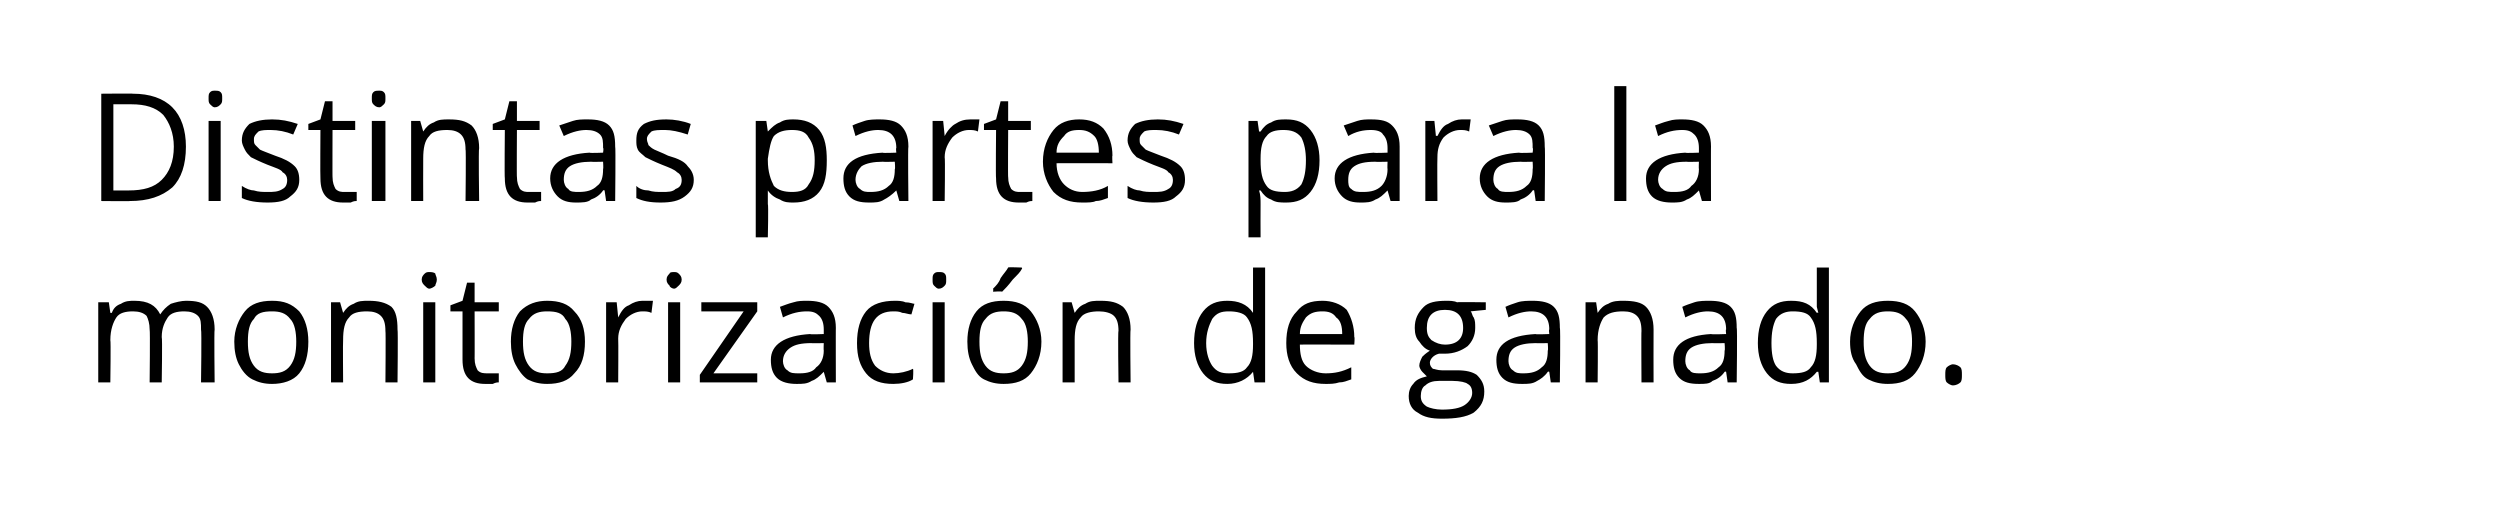 <?xml version="1.0" standalone="no"?><!DOCTYPE svg PUBLIC "-//W3C//DTD SVG 1.1//EN" "http://www.w3.org/Graphics/SVG/1.1/DTD/svg11.dtd"><svg xmlns="http://www.w3.org/2000/svg" version="1.1" width="165.4px" height="33.4px" viewBox="0 0 165.4 33.4">  <desc>Distintas partes para la monitorizaci n de ganado</desc>  <defs/>  <g id="Polygon205379">    <path d="M 13.3 25.3 C 13.3 25.3 13.35 21.84 13.3 21.8 C 13.3 21.4 13.3 21.1 13.1 20.9 C 12.9 20.7 12.6 20.6 12.2 20.6 C 11.7 20.6 11.3 20.7 11.1 21 C 10.9 21.3 10.7 21.7 10.7 22.3 C 10.75 22.33 10.7 25.3 10.7 25.3 L 9.9 25.3 C 9.9 25.3 9.94 21.84 9.9 21.8 C 9.9 21.4 9.8 21.1 9.7 20.9 C 9.5 20.7 9.2 20.6 8.8 20.6 C 8.3 20.6 7.9 20.7 7.7 21 C 7.5 21.3 7.3 21.8 7.3 22.5 C 7.34 22.51 7.3 25.3 7.3 25.3 L 6.5 25.3 L 6.5 20 L 7.2 20 L 7.3 20.7 C 7.3 20.7 7.36 20.7 7.4 20.7 C 7.5 20.4 7.7 20.2 8 20.1 C 8.3 19.9 8.6 19.9 8.9 19.9 C 9.8 19.9 10.3 20.2 10.6 20.8 C 10.6 20.8 10.6 20.8 10.6 20.8 C 10.8 20.5 11 20.3 11.3 20.1 C 11.6 20 12 19.9 12.3 19.9 C 13 19.9 13.4 20 13.7 20.3 C 14 20.6 14.2 21.1 14.2 21.8 C 14.16 21.83 14.2 25.3 14.2 25.3 L 13.3 25.3 Z M 20.4 22.6 C 20.4 23.5 20.2 24.2 19.8 24.7 C 19.4 25.2 18.7 25.4 18 25.4 C 17.5 25.4 17.1 25.3 16.7 25.1 C 16.3 24.9 16 24.5 15.8 24.1 C 15.6 23.7 15.5 23.2 15.5 22.6 C 15.5 21.8 15.8 21.1 16.2 20.6 C 16.6 20.1 17.2 19.9 18 19.9 C 18.8 19.9 19.3 20.1 19.8 20.6 C 20.2 21.1 20.4 21.8 20.4 22.6 Z M 16.4 22.6 C 16.4 23.3 16.5 23.8 16.8 24.2 C 17.1 24.6 17.5 24.7 18 24.7 C 18.5 24.7 18.9 24.6 19.2 24.2 C 19.5 23.8 19.6 23.3 19.6 22.6 C 19.6 22 19.5 21.4 19.2 21.1 C 18.9 20.7 18.5 20.6 18 20.6 C 17.4 20.6 17 20.7 16.8 21.1 C 16.5 21.4 16.4 21.9 16.4 22.6 Z M 25.5 25.3 C 25.5 25.3 25.53 21.86 25.5 21.9 C 25.5 21.4 25.4 21.1 25.2 20.9 C 25 20.7 24.7 20.6 24.3 20.6 C 23.7 20.6 23.3 20.7 23.1 21 C 22.8 21.3 22.7 21.8 22.7 22.5 C 22.68 22.51 22.7 25.3 22.7 25.3 L 21.9 25.3 L 21.9 20 L 22.5 20 L 22.7 20.7 C 22.7 20.7 22.7 20.7 22.7 20.7 C 22.9 20.4 23.1 20.2 23.4 20.1 C 23.7 19.9 24 19.9 24.4 19.9 C 25 19.9 25.5 20 25.9 20.3 C 26.2 20.6 26.3 21.1 26.3 21.8 C 26.34 21.83 26.3 25.3 26.3 25.3 L 25.5 25.3 Z M 28.8 25.3 L 28 25.3 L 28 20 L 28.8 20 L 28.8 25.3 Z M 27.9 18.5 C 27.9 18.3 28 18.2 28.1 18.1 C 28.2 18 28.3 18 28.4 18 C 28.5 18 28.7 18 28.8 18.1 C 28.8 18.2 28.9 18.3 28.9 18.5 C 28.9 18.7 28.8 18.8 28.8 18.9 C 28.7 19 28.5 19.1 28.4 19.1 C 28.3 19.1 28.2 19 28.1 18.9 C 28 18.8 27.9 18.7 27.9 18.5 Z M 32.3 24.7 C 32.4 24.7 32.5 24.7 32.7 24.7 C 32.8 24.7 32.9 24.7 33 24.7 C 33 24.7 33 25.3 33 25.3 C 32.9 25.3 32.8 25.3 32.6 25.4 C 32.4 25.4 32.3 25.4 32.1 25.4 C 31.1 25.4 30.6 24.9 30.6 23.8 C 30.6 23.78 30.6 20.6 30.6 20.6 L 29.8 20.6 L 29.8 20.2 L 30.6 19.9 L 30.9 18.7 L 31.4 18.7 L 31.4 20 L 33 20 L 33 20.6 L 31.4 20.6 C 31.4 20.6 31.41 23.75 31.4 23.7 C 31.4 24.1 31.5 24.3 31.6 24.5 C 31.8 24.7 32 24.7 32.3 24.7 Z M 38.7 22.6 C 38.7 23.5 38.5 24.2 38 24.7 C 37.6 25.2 37 25.4 36.2 25.4 C 35.7 25.4 35.3 25.3 34.9 25.1 C 34.6 24.9 34.3 24.5 34.1 24.1 C 33.9 23.7 33.8 23.2 33.8 22.6 C 33.8 21.8 34 21.1 34.4 20.6 C 34.9 20.1 35.5 19.9 36.2 19.9 C 37 19.9 37.6 20.1 38 20.6 C 38.5 21.1 38.7 21.8 38.7 22.6 Z M 34.6 22.6 C 34.6 23.3 34.7 23.8 35 24.2 C 35.3 24.6 35.7 24.7 36.2 24.7 C 36.8 24.7 37.2 24.6 37.4 24.2 C 37.7 23.8 37.8 23.3 37.8 22.6 C 37.8 22 37.7 21.4 37.4 21.1 C 37.2 20.7 36.8 20.6 36.2 20.6 C 35.7 20.6 35.3 20.7 35 21.1 C 34.7 21.4 34.6 21.9 34.6 22.6 Z M 42.5 19.9 C 42.8 19.9 43 19.9 43.2 19.9 C 43.2 19.9 43.1 20.7 43.1 20.7 C 42.9 20.6 42.7 20.6 42.5 20.6 C 42.1 20.6 41.7 20.8 41.4 21.1 C 41.1 21.5 40.9 21.9 40.9 22.4 C 40.92 22.45 40.9 25.3 40.9 25.3 L 40.1 25.3 L 40.1 20 L 40.8 20 L 40.9 21 C 40.9 21 40.91 20.96 40.9 21 C 41.1 20.6 41.3 20.3 41.6 20.2 C 41.9 20 42.2 19.9 42.5 19.9 Z M 45 25.3 L 44.2 25.3 L 44.2 20 L 45 20 L 45 25.3 Z M 44.1 18.5 C 44.1 18.3 44.2 18.2 44.3 18.1 C 44.3 18 44.5 18 44.6 18 C 44.7 18 44.8 18 44.9 18.1 C 45 18.2 45.1 18.3 45.1 18.5 C 45.1 18.7 45 18.8 44.9 18.9 C 44.8 19 44.7 19.1 44.6 19.1 C 44.5 19.1 44.3 19 44.3 18.9 C 44.2 18.8 44.1 18.7 44.1 18.5 Z M 50.1 25.3 L 46.3 25.3 L 46.3 24.8 L 49.2 20.6 L 46.4 20.6 L 46.4 20 L 50.1 20 L 50.1 20.6 L 47.2 24.7 L 50.1 24.7 L 50.1 25.3 Z M 54.7 25.3 L 54.5 24.6 C 54.5 24.6 54.49 24.56 54.5 24.6 C 54.2 24.9 54 25.1 53.7 25.2 C 53.4 25.4 53.1 25.4 52.7 25.4 C 52.2 25.4 51.7 25.3 51.4 25 C 51.1 24.7 51 24.3 51 23.8 C 51 22.8 51.9 22.2 53.6 22.1 C 53.59 22.14 54.5 22.1 54.5 22.1 C 54.5 22.1 54.5 21.78 54.5 21.8 C 54.5 21.4 54.4 21.1 54.2 20.9 C 54 20.7 53.8 20.6 53.4 20.6 C 52.9 20.6 52.4 20.7 51.8 21 C 51.8 21 51.6 20.3 51.6 20.3 C 51.9 20.2 52.1 20.1 52.5 20 C 52.8 19.9 53.1 19.9 53.4 19.9 C 54 19.9 54.5 20 54.8 20.3 C 55.1 20.6 55.3 21 55.3 21.7 C 55.29 21.67 55.3 25.3 55.3 25.3 L 54.7 25.3 Z M 52.9 24.7 C 53.4 24.7 53.8 24.6 54 24.3 C 54.3 24.1 54.5 23.7 54.5 23.2 C 54.48 23.17 54.5 22.7 54.5 22.7 C 54.5 22.7 53.67 22.72 53.7 22.7 C 53 22.7 52.6 22.8 52.3 23 C 52 23.2 51.8 23.5 51.8 23.9 C 51.8 24.1 51.9 24.4 52.1 24.5 C 52.3 24.7 52.5 24.7 52.9 24.7 Z M 60.4 25.1 C 60.1 25.3 59.6 25.4 59.1 25.4 C 58.3 25.4 57.7 25.2 57.3 24.7 C 56.9 24.2 56.7 23.6 56.7 22.7 C 56.7 21.8 56.9 21.1 57.3 20.6 C 57.7 20.1 58.4 19.9 59.2 19.9 C 59.4 19.9 59.7 19.9 59.9 20 C 60.2 20 60.4 20.1 60.5 20.1 C 60.5 20.1 60.3 20.8 60.3 20.8 C 60.1 20.8 59.9 20.7 59.7 20.7 C 59.5 20.6 59.3 20.6 59.1 20.6 C 58 20.6 57.5 21.3 57.5 22.7 C 57.5 23.3 57.6 23.8 57.9 24.2 C 58.2 24.5 58.6 24.7 59.1 24.7 C 59.5 24.7 60 24.6 60.4 24.4 C 60.45 24.42 60.4 25.1 60.4 25.1 C 60.4 25.1 60.45 25.14 60.4 25.1 Z M 62.5 25.3 L 61.7 25.3 L 61.7 20 L 62.5 20 L 62.5 25.3 Z M 61.7 18.5 C 61.7 18.3 61.7 18.2 61.8 18.1 C 61.9 18 62 18 62.1 18 C 62.3 18 62.4 18 62.5 18.1 C 62.6 18.2 62.6 18.3 62.6 18.5 C 62.6 18.7 62.6 18.8 62.5 18.9 C 62.4 19 62.3 19.1 62.1 19.1 C 62 19.1 61.9 19 61.8 18.9 C 61.7 18.8 61.7 18.7 61.7 18.5 Z M 68.9 22.6 C 68.9 23.5 68.6 24.2 68.2 24.7 C 67.8 25.2 67.2 25.4 66.4 25.4 C 65.9 25.4 65.5 25.3 65.1 25.1 C 64.7 24.9 64.5 24.5 64.3 24.1 C 64.1 23.7 64 23.2 64 22.6 C 64 21.8 64.2 21.1 64.6 20.6 C 65 20.1 65.6 19.9 66.4 19.9 C 67.2 19.9 67.8 20.1 68.2 20.6 C 68.6 21.1 68.9 21.8 68.9 22.6 Z M 64.8 22.6 C 64.8 23.3 64.9 23.8 65.2 24.2 C 65.5 24.6 65.9 24.7 66.4 24.7 C 66.9 24.7 67.3 24.6 67.6 24.2 C 67.9 23.8 68 23.3 68 22.6 C 68 22 67.9 21.4 67.6 21.1 C 67.3 20.7 66.9 20.6 66.4 20.6 C 65.9 20.6 65.5 20.7 65.2 21.1 C 64.9 21.4 64.8 21.9 64.8 22.6 Z M 65.7 19.1 C 65.9 18.9 66.1 18.7 66.2 18.4 C 66.4 18.1 66.6 17.9 66.7 17.7 C 66.66 17.66 67.6 17.7 67.6 17.7 C 67.6 17.7 67.65 17.76 67.6 17.8 C 67.5 18 67.3 18.2 67 18.5 C 66.7 18.9 66.5 19.1 66.3 19.3 C 66.27 19.26 65.7 19.3 65.7 19.3 C 65.7 19.3 65.73 19.14 65.7 19.1 Z M 74 25.3 C 74 25.3 73.95 21.86 74 21.9 C 74 21.4 73.9 21.1 73.7 20.9 C 73.5 20.7 73.1 20.6 72.7 20.6 C 72.2 20.6 71.7 20.7 71.5 21 C 71.2 21.3 71.1 21.8 71.1 22.5 C 71.1 22.51 71.1 25.3 71.1 25.3 L 70.3 25.3 L 70.3 20 L 70.9 20 L 71.1 20.7 C 71.1 20.7 71.12 20.7 71.1 20.7 C 71.3 20.4 71.5 20.2 71.8 20.1 C 72.1 19.9 72.4 19.9 72.8 19.9 C 73.5 19.9 73.9 20 74.3 20.3 C 74.6 20.6 74.8 21.1 74.8 21.8 C 74.76 21.83 74.8 25.3 74.8 25.3 L 74 25.3 Z M 82.9 24.6 C 82.9 24.6 82.88 24.6 82.9 24.6 C 82.5 25.1 81.9 25.4 81.2 25.4 C 80.5 25.4 80 25.2 79.6 24.7 C 79.2 24.2 79 23.5 79 22.7 C 79 21.8 79.2 21.1 79.6 20.6 C 80 20.1 80.5 19.9 81.2 19.9 C 81.9 19.9 82.5 20.1 82.9 20.7 C 82.87 20.66 82.9 20.7 82.9 20.7 L 82.9 20.3 L 82.9 19.9 L 82.9 17.7 L 83.7 17.7 L 83.7 25.3 L 83 25.3 L 82.9 24.6 Z M 81.3 24.7 C 81.9 24.7 82.3 24.6 82.5 24.3 C 82.8 24 82.9 23.5 82.9 22.8 C 82.9 22.8 82.9 22.7 82.9 22.7 C 82.9 21.9 82.8 21.4 82.5 21 C 82.3 20.7 81.8 20.6 81.3 20.6 C 80.8 20.6 80.5 20.7 80.2 21.1 C 80 21.5 79.8 22 79.8 22.7 C 79.8 23.4 80 23.9 80.2 24.2 C 80.5 24.6 80.8 24.7 81.3 24.7 Z M 87.7 25.4 C 86.9 25.4 86.3 25.2 85.8 24.7 C 85.3 24.2 85.1 23.5 85.1 22.7 C 85.1 21.8 85.3 21.1 85.8 20.6 C 86.2 20.1 86.7 19.9 87.5 19.9 C 88.1 19.9 88.7 20.1 89.1 20.5 C 89.4 21 89.6 21.6 89.6 22.3 C 89.64 22.28 89.6 22.8 89.6 22.8 C 89.6 22.8 85.95 22.79 86 22.8 C 86 23.4 86.1 23.9 86.4 24.2 C 86.7 24.5 87.2 24.7 87.7 24.7 C 88.3 24.7 88.8 24.6 89.4 24.3 C 89.4 24.3 89.4 25.1 89.4 25.1 C 89.1 25.2 88.9 25.3 88.6 25.3 C 88.3 25.4 88 25.4 87.7 25.4 Z M 87.5 20.6 C 87 20.6 86.7 20.7 86.4 21 C 86.2 21.3 86 21.6 86 22.1 C 86 22.1 88.8 22.1 88.8 22.1 C 88.8 21.6 88.7 21.2 88.4 21 C 88.2 20.7 87.9 20.6 87.5 20.6 Z M 98.3 20 L 98.3 20.5 C 98.3 20.5 97.27 20.6 97.3 20.6 C 97.4 20.7 97.4 20.9 97.5 21 C 97.6 21.2 97.6 21.4 97.6 21.7 C 97.6 22.2 97.4 22.6 97.1 22.9 C 96.7 23.2 96.2 23.4 95.6 23.4 C 95.4 23.4 95.3 23.4 95.2 23.4 C 94.8 23.5 94.6 23.8 94.6 24 C 94.6 24.2 94.7 24.3 94.8 24.4 C 94.9 24.4 95.1 24.5 95.4 24.5 C 95.4 24.5 96.4 24.5 96.4 24.5 C 97 24.5 97.4 24.6 97.7 24.8 C 98 25.1 98.2 25.4 98.2 25.9 C 98.2 26.5 98 26.9 97.5 27.3 C 97 27.6 96.3 27.7 95.4 27.7 C 94.7 27.7 94.2 27.6 93.8 27.3 C 93.4 27.1 93.2 26.7 93.2 26.2 C 93.2 25.9 93.3 25.6 93.5 25.4 C 93.7 25.1 94 25 94.4 24.9 C 94.3 24.8 94.2 24.7 94.1 24.6 C 94 24.5 93.9 24.3 93.9 24.2 C 93.9 24 94 23.8 94.1 23.6 C 94.2 23.5 94.3 23.4 94.6 23.2 C 94.3 23.1 94.1 22.9 93.9 22.6 C 93.7 22.4 93.6 22.1 93.6 21.7 C 93.6 21.1 93.8 20.7 94.2 20.3 C 94.5 20 95 19.9 95.7 19.9 C 95.9 19.9 96.2 19.9 96.4 20 C 96.41 19.97 98.3 20 98.3 20 Z M 94 26.2 C 94 26.5 94.1 26.7 94.4 26.9 C 94.6 27 95 27.1 95.4 27.1 C 96.1 27.1 96.6 27 96.9 26.8 C 97.2 26.6 97.4 26.3 97.4 26 C 97.4 25.7 97.3 25.5 97.1 25.4 C 97 25.3 96.6 25.2 96.1 25.2 C 96.1 25.2 95.2 25.2 95.2 25.2 C 94.8 25.2 94.5 25.3 94.3 25.5 C 94.1 25.6 94 25.9 94 26.2 Z M 94.4 21.7 C 94.4 22.1 94.5 22.3 94.7 22.5 C 95 22.7 95.3 22.8 95.6 22.8 C 96.4 22.8 96.8 22.4 96.8 21.7 C 96.8 20.9 96.4 20.5 95.6 20.5 C 95.2 20.5 94.9 20.6 94.7 20.8 C 94.5 21 94.4 21.3 94.4 21.7 Z M 102.6 25.3 L 102.5 24.6 C 102.5 24.6 102.45 24.56 102.4 24.6 C 102.2 24.9 101.9 25.1 101.7 25.2 C 101.4 25.4 101.1 25.4 100.7 25.4 C 100.1 25.4 99.7 25.3 99.4 25 C 99.1 24.7 99 24.3 99 23.8 C 99 22.8 99.8 22.2 101.6 22.1 C 101.55 22.14 102.5 22.1 102.5 22.1 C 102.5 22.1 102.46 21.78 102.5 21.8 C 102.5 21.4 102.4 21.1 102.2 20.9 C 102 20.7 101.7 20.6 101.3 20.6 C 100.9 20.6 100.4 20.7 99.8 21 C 99.8 21 99.6 20.3 99.6 20.3 C 99.8 20.2 100.1 20.1 100.4 20 C 100.7 19.9 101.1 19.9 101.4 19.9 C 102 19.9 102.5 20 102.8 20.3 C 103.1 20.6 103.2 21 103.2 21.7 C 103.25 21.67 103.2 25.3 103.2 25.3 L 102.6 25.3 Z M 100.8 24.7 C 101.3 24.7 101.7 24.6 102 24.3 C 102.3 24.1 102.4 23.7 102.4 23.2 C 102.44 23.17 102.4 22.7 102.4 22.7 C 102.4 22.7 101.63 22.72 101.6 22.7 C 101 22.7 100.5 22.8 100.2 23 C 99.9 23.2 99.8 23.5 99.8 23.9 C 99.8 24.1 99.9 24.4 100.1 24.5 C 100.3 24.7 100.5 24.7 100.8 24.7 Z M 108.6 25.3 C 108.6 25.3 108.58 21.86 108.6 21.9 C 108.6 21.4 108.5 21.1 108.3 20.9 C 108.1 20.7 107.8 20.6 107.4 20.6 C 106.8 20.6 106.4 20.7 106.1 21 C 105.9 21.3 105.7 21.8 105.7 22.5 C 105.73 22.51 105.7 25.3 105.7 25.3 L 104.9 25.3 L 104.9 20 L 105.6 20 L 105.7 20.7 C 105.7 20.7 105.75 20.7 105.7 20.7 C 105.9 20.4 106.1 20.2 106.4 20.1 C 106.7 19.9 107.1 19.9 107.4 19.9 C 108.1 19.9 108.6 20 108.9 20.3 C 109.2 20.6 109.4 21.1 109.4 21.8 C 109.39 21.83 109.4 25.3 109.4 25.3 L 108.6 25.3 Z M 114.3 25.3 L 114.2 24.6 C 114.2 24.6 114.15 24.56 114.1 24.6 C 113.9 24.9 113.6 25.1 113.3 25.2 C 113.1 25.4 112.8 25.4 112.4 25.4 C 111.8 25.4 111.4 25.3 111.1 25 C 110.8 24.7 110.7 24.3 110.7 23.8 C 110.7 22.8 111.5 22.2 113.2 22.1 C 113.25 22.14 114.2 22.1 114.2 22.1 C 114.2 22.1 114.16 21.78 114.2 21.8 C 114.2 21.4 114.1 21.1 113.9 20.9 C 113.7 20.7 113.4 20.6 113 20.6 C 112.6 20.6 112.1 20.7 111.5 21 C 111.5 21 111.3 20.3 111.3 20.3 C 111.5 20.2 111.8 20.1 112.1 20 C 112.4 19.9 112.8 19.9 113.1 19.9 C 113.7 19.9 114.2 20 114.5 20.3 C 114.8 20.6 114.9 21 114.9 21.7 C 114.95 21.67 114.9 25.3 114.9 25.3 L 114.3 25.3 Z M 112.5 24.7 C 113 24.7 113.4 24.6 113.7 24.3 C 114 24.1 114.1 23.7 114.1 23.2 C 114.14 23.17 114.1 22.7 114.1 22.7 C 114.1 22.7 113.33 22.72 113.3 22.7 C 112.7 22.7 112.2 22.8 111.9 23 C 111.6 23.2 111.5 23.5 111.5 23.9 C 111.5 24.1 111.6 24.4 111.8 24.5 C 111.9 24.7 112.2 24.7 112.5 24.7 Z M 120.3 24.6 C 120.3 24.6 120.22 24.6 120.2 24.6 C 119.8 25.1 119.3 25.4 118.5 25.4 C 117.8 25.4 117.3 25.2 116.9 24.7 C 116.5 24.2 116.3 23.5 116.3 22.7 C 116.3 21.8 116.5 21.1 116.9 20.6 C 117.3 20.1 117.8 19.9 118.5 19.9 C 119.3 19.9 119.8 20.1 120.2 20.7 C 120.21 20.66 120.3 20.7 120.3 20.7 L 120.2 20.3 L 120.2 19.9 L 120.2 17.7 L 121 17.7 L 121 25.3 L 120.4 25.3 L 120.3 24.6 Z M 118.6 24.7 C 119.2 24.7 119.6 24.6 119.8 24.3 C 120.1 24 120.2 23.5 120.2 22.8 C 120.2 22.8 120.2 22.7 120.2 22.7 C 120.2 21.9 120.1 21.4 119.8 21 C 119.6 20.7 119.2 20.6 118.6 20.6 C 118.2 20.6 117.8 20.7 117.5 21.1 C 117.3 21.5 117.2 22 117.2 22.7 C 117.2 23.4 117.3 23.9 117.5 24.2 C 117.8 24.6 118.2 24.7 118.6 24.7 Z M 127.4 22.6 C 127.4 23.5 127.1 24.2 126.7 24.7 C 126.3 25.2 125.7 25.4 124.9 25.4 C 124.4 25.4 124 25.3 123.6 25.1 C 123.2 24.9 123 24.5 122.8 24.1 C 122.5 23.7 122.4 23.2 122.4 22.6 C 122.4 21.8 122.7 21.1 123.1 20.6 C 123.5 20.1 124.1 19.9 124.9 19.9 C 125.7 19.9 126.3 20.1 126.7 20.6 C 127.1 21.1 127.4 21.8 127.4 22.6 Z M 123.3 22.6 C 123.3 23.3 123.4 23.8 123.7 24.2 C 124 24.6 124.4 24.7 124.9 24.7 C 125.4 24.7 125.8 24.6 126.1 24.2 C 126.4 23.8 126.5 23.3 126.5 22.6 C 126.5 22 126.4 21.4 126.1 21.1 C 125.8 20.7 125.4 20.6 124.9 20.6 C 124.4 20.6 124 20.7 123.7 21.1 C 123.4 21.4 123.3 21.9 123.3 22.6 Z M 128.7 24.8 C 128.7 24.6 128.7 24.4 128.8 24.3 C 128.9 24.2 129.1 24.1 129.2 24.1 C 129.4 24.1 129.6 24.2 129.7 24.3 C 129.8 24.4 129.8 24.6 129.8 24.8 C 129.8 25 129.8 25.2 129.7 25.3 C 129.6 25.4 129.4 25.5 129.2 25.5 C 129.1 25.5 128.9 25.4 128.8 25.3 C 128.7 25.2 128.7 25 128.7 24.8 Z " stroke="none" fill="#000"/>  </g>  <g id="Polygon205378">    <path d="M 12.3 9.7 C 12.3 10.9 12 11.8 11.4 12.4 C 10.7 13 9.8 13.3 8.6 13.3 C 8.63 13.32 6.7 13.3 6.7 13.3 L 6.7 6.2 C 6.7 6.2 8.84 6.18 8.8 6.2 C 9.9 6.2 10.8 6.5 11.4 7.1 C 12 7.7 12.3 8.6 12.3 9.7 Z M 11.5 9.7 C 11.5 8.8 11.2 8.1 10.8 7.6 C 10.3 7.1 9.6 6.9 8.7 6.9 C 8.69 6.9 7.5 6.9 7.5 6.9 L 7.5 12.6 C 7.5 12.6 8.49 12.6 8.5 12.6 C 9.5 12.6 10.2 12.4 10.7 11.9 C 11.2 11.4 11.5 10.7 11.5 9.7 Z M 14.6 13.3 L 13.8 13.3 L 13.8 8 L 14.6 8 L 14.6 13.3 Z M 13.8 6.5 C 13.8 6.3 13.8 6.2 13.9 6.1 C 14 6 14.1 6 14.2 6 C 14.4 6 14.5 6 14.6 6.1 C 14.7 6.2 14.7 6.3 14.7 6.5 C 14.7 6.7 14.7 6.8 14.6 6.9 C 14.5 7 14.4 7.1 14.2 7.1 C 14.1 7.1 14 7 13.9 6.9 C 13.8 6.8 13.8 6.7 13.8 6.5 Z M 19.8 11.9 C 19.8 12.4 19.6 12.7 19.2 13 C 18.9 13.3 18.4 13.4 17.7 13.4 C 17 13.4 16.4 13.3 16 13.1 C 16 13.1 16 12.3 16 12.3 C 16.3 12.5 16.6 12.6 16.8 12.6 C 17.1 12.7 17.4 12.7 17.7 12.7 C 18.1 12.7 18.4 12.7 18.7 12.5 C 18.9 12.4 19 12.2 19 11.9 C 19 11.7 18.9 11.5 18.7 11.4 C 18.6 11.2 18.2 11.1 17.7 10.9 C 17.2 10.7 16.8 10.5 16.6 10.4 C 16.4 10.2 16.3 10.1 16.2 9.9 C 16.1 9.7 16 9.5 16 9.3 C 16 8.8 16.2 8.5 16.5 8.2 C 16.9 8 17.4 7.9 18 7.9 C 18.6 7.9 19.1 8 19.7 8.2 C 19.7 8.2 19.4 8.9 19.4 8.9 C 18.9 8.7 18.4 8.6 17.9 8.6 C 17.6 8.6 17.3 8.6 17.1 8.7 C 16.9 8.9 16.8 9 16.8 9.2 C 16.8 9.4 16.8 9.5 16.9 9.6 C 17 9.7 17.1 9.8 17.2 9.9 C 17.4 10 17.7 10.1 18.2 10.3 C 18.8 10.5 19.2 10.7 19.5 11 C 19.7 11.2 19.8 11.5 19.8 11.9 Z M 22.8 12.7 C 23 12.7 23.1 12.7 23.3 12.7 C 23.4 12.7 23.5 12.7 23.6 12.7 C 23.6 12.7 23.6 13.3 23.6 13.3 C 23.5 13.3 23.4 13.3 23.2 13.4 C 23 13.4 22.9 13.4 22.7 13.4 C 21.7 13.4 21.2 12.9 21.2 11.8 C 21.18 11.78 21.2 8.6 21.2 8.6 L 20.4 8.6 L 20.4 8.2 L 21.2 7.9 L 21.5 6.7 L 22 6.7 L 22 8 L 23.5 8 L 23.5 8.6 L 22 8.6 C 22 8.6 21.99 11.75 22 11.7 C 22 12.1 22.1 12.3 22.2 12.5 C 22.4 12.7 22.6 12.7 22.8 12.7 Z M 25.5 13.3 L 24.6 13.3 L 24.6 8 L 25.5 8 L 25.5 13.3 Z M 24.6 6.5 C 24.6 6.3 24.6 6.2 24.7 6.1 C 24.8 6 24.9 6 25.1 6 C 25.2 6 25.3 6 25.4 6.1 C 25.5 6.2 25.5 6.3 25.5 6.5 C 25.5 6.7 25.5 6.8 25.4 6.9 C 25.3 7 25.2 7.1 25.1 7.1 C 24.9 7.1 24.8 7 24.7 6.9 C 24.6 6.8 24.6 6.7 24.6 6.5 Z M 30.8 13.3 C 30.8 13.3 30.84 9.86 30.8 9.9 C 30.8 9.4 30.7 9.1 30.5 8.9 C 30.3 8.7 30 8.6 29.6 8.6 C 29 8.6 28.6 8.7 28.4 9 C 28.1 9.3 28 9.8 28 10.5 C 27.99 10.51 28 13.3 28 13.3 L 27.2 13.3 L 27.2 8 L 27.8 8 L 28 8.7 C 28 8.7 28.01 8.7 28 8.7 C 28.2 8.4 28.4 8.2 28.7 8.1 C 29 7.9 29.3 7.9 29.7 7.9 C 30.4 7.9 30.8 8 31.2 8.3 C 31.5 8.6 31.7 9.1 31.7 9.8 C 31.65 9.83 31.7 13.3 31.7 13.3 L 30.8 13.3 Z M 35 12.7 C 35.2 12.7 35.3 12.7 35.5 12.7 C 35.6 12.7 35.7 12.7 35.8 12.7 C 35.8 12.7 35.8 13.3 35.8 13.3 C 35.7 13.3 35.6 13.3 35.4 13.4 C 35.2 13.4 35.1 13.4 34.9 13.4 C 33.9 13.4 33.4 12.9 33.4 11.8 C 33.37 11.78 33.4 8.6 33.4 8.6 L 32.6 8.6 L 32.6 8.2 L 33.4 7.9 L 33.7 6.7 L 34.2 6.7 L 34.2 8 L 35.7 8 L 35.7 8.6 L 34.2 8.6 C 34.2 8.6 34.18 11.75 34.2 11.7 C 34.2 12.1 34.3 12.3 34.4 12.5 C 34.6 12.7 34.8 12.7 35 12.7 Z M 40.1 13.3 L 40 12.6 C 40 12.6 39.94 12.56 39.9 12.6 C 39.7 12.9 39.4 13.1 39.1 13.2 C 38.9 13.4 38.5 13.4 38.1 13.4 C 37.6 13.4 37.2 13.3 36.9 13 C 36.6 12.7 36.4 12.3 36.4 11.8 C 36.4 10.8 37.3 10.2 39 10.1 C 39.04 10.14 39.9 10.1 39.9 10.1 C 39.9 10.1 39.95 9.78 39.9 9.8 C 39.9 9.4 39.9 9.1 39.7 8.9 C 39.5 8.7 39.2 8.6 38.8 8.6 C 38.4 8.6 37.9 8.7 37.3 9 C 37.3 9 37 8.3 37 8.3 C 37.3 8.2 37.6 8.1 37.9 8 C 38.2 7.9 38.5 7.9 38.9 7.9 C 39.5 7.9 40 8 40.3 8.3 C 40.6 8.6 40.7 9 40.7 9.7 C 40.74 9.67 40.7 13.3 40.7 13.3 L 40.1 13.3 Z M 38.3 12.7 C 38.8 12.7 39.2 12.6 39.5 12.3 C 39.8 12.1 39.9 11.7 39.9 11.2 C 39.93 11.17 39.9 10.7 39.9 10.7 C 39.9 10.7 39.12 10.72 39.1 10.7 C 38.5 10.7 38 10.8 37.7 11 C 37.4 11.2 37.3 11.5 37.3 11.9 C 37.3 12.1 37.4 12.4 37.6 12.5 C 37.7 12.7 38 12.7 38.3 12.7 Z M 45.9 11.9 C 45.9 12.4 45.7 12.7 45.3 13 C 44.9 13.3 44.4 13.4 43.7 13.4 C 43 13.4 42.5 13.3 42.1 13.1 C 42.1 13.1 42.1 12.3 42.1 12.3 C 42.3 12.5 42.6 12.6 42.9 12.6 C 43.2 12.7 43.5 12.7 43.8 12.7 C 44.2 12.7 44.5 12.7 44.7 12.5 C 45 12.4 45.1 12.2 45.1 11.9 C 45.1 11.7 45 11.5 44.8 11.4 C 44.6 11.2 44.3 11.1 43.8 10.9 C 43.3 10.7 42.9 10.5 42.7 10.4 C 42.5 10.2 42.3 10.1 42.2 9.9 C 42.1 9.7 42.1 9.5 42.1 9.3 C 42.1 8.8 42.2 8.5 42.6 8.2 C 43 8 43.4 7.9 44.1 7.9 C 44.6 7.9 45.2 8 45.7 8.2 C 45.7 8.2 45.5 8.9 45.5 8.9 C 44.9 8.7 44.4 8.6 44 8.6 C 43.6 8.6 43.3 8.6 43.1 8.7 C 42.9 8.9 42.8 9 42.8 9.2 C 42.8 9.4 42.9 9.5 42.9 9.6 C 43 9.7 43.1 9.8 43.3 9.9 C 43.5 10 43.8 10.1 44.2 10.3 C 44.9 10.5 45.3 10.7 45.5 11 C 45.7 11.2 45.9 11.5 45.9 11.9 Z M 52.5 13.4 C 52.2 13.4 51.9 13.4 51.6 13.2 C 51.3 13.1 51 12.9 50.8 12.6 C 50.8 12.6 50.8 12.6 50.8 12.6 C 50.8 12.9 50.8 13.2 50.8 13.5 C 50.85 13.52 50.8 15.7 50.8 15.7 L 50 15.7 L 50 8 L 50.7 8 L 50.8 8.7 C 50.8 8.7 50.85 8.7 50.8 8.7 C 51.1 8.4 51.3 8.2 51.6 8.1 C 51.9 7.9 52.2 7.9 52.5 7.9 C 53.2 7.9 53.8 8.1 54.2 8.6 C 54.6 9.1 54.7 9.8 54.7 10.6 C 54.7 11.5 54.6 12.2 54.2 12.7 C 53.8 13.2 53.2 13.4 52.5 13.4 Z M 52.4 8.6 C 51.9 8.6 51.5 8.7 51.2 9 C 51 9.3 50.9 9.8 50.8 10.5 C 50.8 10.5 50.8 10.6 50.8 10.6 C 50.8 11.4 51 11.9 51.2 12.3 C 51.5 12.6 51.9 12.7 52.4 12.7 C 52.9 12.7 53.3 12.6 53.5 12.2 C 53.8 11.8 53.9 11.3 53.9 10.6 C 53.9 10 53.8 9.5 53.5 9.1 C 53.3 8.7 52.9 8.6 52.4 8.6 Z M 59.5 13.3 L 59.3 12.6 C 59.3 12.6 59.25 12.56 59.3 12.6 C 59 12.9 58.7 13.1 58.5 13.2 C 58.2 13.4 57.9 13.4 57.5 13.4 C 56.9 13.4 56.5 13.3 56.2 13 C 55.9 12.7 55.8 12.3 55.8 11.8 C 55.8 10.8 56.6 10.2 58.4 10.1 C 58.36 10.14 59.3 10.1 59.3 10.1 C 59.3 10.1 59.26 9.78 59.3 9.8 C 59.3 9.4 59.2 9.1 59 8.9 C 58.8 8.7 58.5 8.6 58.1 8.6 C 57.7 8.6 57.2 8.7 56.6 9 C 56.6 9 56.4 8.3 56.4 8.3 C 56.6 8.2 56.9 8.1 57.2 8 C 57.5 7.9 57.9 7.9 58.2 7.9 C 58.8 7.9 59.3 8 59.6 8.3 C 59.9 8.6 60.1 9 60.1 9.7 C 60.06 9.67 60.1 13.3 60.1 13.3 L 59.5 13.3 Z M 57.6 12.7 C 58.1 12.7 58.5 12.6 58.8 12.3 C 59.1 12.1 59.2 11.7 59.2 11.2 C 59.24 11.17 59.2 10.7 59.2 10.7 C 59.2 10.7 58.43 10.72 58.4 10.7 C 57.8 10.7 57.3 10.8 57 11 C 56.8 11.2 56.6 11.5 56.6 11.9 C 56.6 12.1 56.7 12.4 56.9 12.5 C 57.1 12.7 57.3 12.7 57.6 12.7 Z M 64.2 7.9 C 64.4 7.9 64.6 7.9 64.8 7.9 C 64.8 7.9 64.7 8.7 64.7 8.7 C 64.5 8.6 64.3 8.6 64.1 8.6 C 63.7 8.6 63.3 8.8 63 9.1 C 62.7 9.5 62.5 9.9 62.5 10.4 C 62.54 10.45 62.5 13.3 62.5 13.3 L 61.7 13.3 L 61.7 8 L 62.4 8 L 62.5 9 C 62.5 9 62.53 8.96 62.5 9 C 62.7 8.6 63 8.3 63.2 8.2 C 63.5 8 63.8 7.9 64.2 7.9 Z M 67.5 12.7 C 67.7 12.7 67.8 12.7 68 12.7 C 68.1 12.7 68.2 12.7 68.3 12.7 C 68.3 12.7 68.3 13.3 68.3 13.3 C 68.2 13.3 68.1 13.3 67.9 13.4 C 67.7 13.4 67.6 13.4 67.4 13.4 C 66.4 13.4 65.9 12.9 65.9 11.8 C 65.87 11.78 65.9 8.6 65.9 8.6 L 65.1 8.6 L 65.1 8.2 L 65.9 7.9 L 66.2 6.7 L 66.7 6.7 L 66.7 8 L 68.2 8 L 68.2 8.6 L 66.7 8.6 C 66.7 8.6 66.68 11.75 66.7 11.7 C 66.7 12.1 66.8 12.3 66.9 12.5 C 67.1 12.7 67.3 12.7 67.5 12.7 Z M 71.6 13.4 C 70.8 13.4 70.2 13.2 69.7 12.7 C 69.3 12.2 69 11.5 69 10.7 C 69 9.8 69.3 9.1 69.7 8.6 C 70.1 8.1 70.7 7.9 71.4 7.9 C 72.1 7.9 72.6 8.1 73 8.5 C 73.4 9 73.6 9.6 73.6 10.3 C 73.57 10.28 73.6 10.8 73.6 10.8 C 73.6 10.8 69.88 10.79 69.9 10.8 C 69.9 11.4 70.1 11.9 70.4 12.2 C 70.7 12.5 71.1 12.7 71.6 12.7 C 72.2 12.7 72.8 12.6 73.3 12.3 C 73.3 12.3 73.3 13.1 73.3 13.1 C 73 13.2 72.8 13.3 72.5 13.3 C 72.3 13.4 72 13.4 71.6 13.4 Z M 71.4 8.6 C 70.9 8.6 70.6 8.7 70.4 9 C 70.1 9.3 69.9 9.6 69.9 10.1 C 69.9 10.1 72.7 10.1 72.7 10.1 C 72.7 9.6 72.6 9.2 72.4 9 C 72.1 8.7 71.8 8.6 71.4 8.6 Z M 78.4 11.9 C 78.4 12.4 78.2 12.7 77.8 13 C 77.5 13.3 77 13.4 76.3 13.4 C 75.6 13.4 75 13.3 74.6 13.1 C 74.6 13.1 74.6 12.3 74.6 12.3 C 74.9 12.5 75.2 12.6 75.4 12.6 C 75.7 12.7 76 12.7 76.3 12.7 C 76.7 12.7 77 12.7 77.3 12.5 C 77.5 12.4 77.6 12.2 77.6 11.9 C 77.6 11.7 77.5 11.5 77.3 11.4 C 77.2 11.2 76.8 11.1 76.3 10.9 C 75.8 10.7 75.4 10.5 75.2 10.4 C 75 10.2 74.9 10.1 74.8 9.9 C 74.7 9.7 74.6 9.5 74.6 9.3 C 74.6 8.8 74.8 8.5 75.1 8.2 C 75.5 8 76 7.9 76.6 7.9 C 77.2 7.9 77.7 8 78.3 8.2 C 78.3 8.2 78 8.9 78 8.9 C 77.5 8.7 77 8.6 76.5 8.6 C 76.2 8.6 75.9 8.6 75.7 8.7 C 75.5 8.9 75.4 9 75.4 9.2 C 75.4 9.4 75.4 9.5 75.5 9.6 C 75.6 9.7 75.7 9.8 75.8 9.9 C 76 10 76.3 10.1 76.8 10.3 C 77.4 10.5 77.8 10.7 78.1 11 C 78.3 11.2 78.4 11.5 78.4 11.9 Z M 85.1 13.4 C 84.7 13.4 84.4 13.4 84.1 13.2 C 83.8 13.1 83.6 12.9 83.4 12.6 C 83.4 12.6 83.3 12.6 83.3 12.6 C 83.4 12.9 83.4 13.2 83.4 13.5 C 83.39 13.52 83.4 15.7 83.4 15.7 L 82.6 15.7 L 82.6 8 L 83.2 8 L 83.3 8.7 C 83.3 8.7 83.39 8.7 83.4 8.7 C 83.6 8.4 83.8 8.2 84.1 8.1 C 84.4 7.9 84.7 7.9 85.1 7.9 C 85.8 7.9 86.3 8.1 86.7 8.6 C 87.1 9.1 87.3 9.8 87.3 10.6 C 87.3 11.5 87.1 12.2 86.7 12.7 C 86.3 13.2 85.8 13.4 85.1 13.4 Z M 84.9 8.6 C 84.4 8.6 84 8.7 83.8 9 C 83.5 9.3 83.4 9.8 83.4 10.5 C 83.4 10.5 83.4 10.6 83.4 10.6 C 83.4 11.4 83.5 11.9 83.8 12.3 C 84 12.6 84.4 12.7 85 12.7 C 85.4 12.7 85.8 12.6 86.1 12.2 C 86.3 11.8 86.4 11.3 86.4 10.6 C 86.4 10 86.3 9.5 86.1 9.1 C 85.8 8.7 85.4 8.6 84.9 8.6 Z M 92 13.3 L 91.8 12.6 C 91.8 12.6 91.79 12.56 91.8 12.6 C 91.5 12.9 91.3 13.1 91 13.2 C 90.7 13.4 90.4 13.4 90 13.4 C 89.5 13.4 89.1 13.3 88.8 13 C 88.5 12.7 88.3 12.3 88.3 11.8 C 88.3 10.8 89.2 10.2 90.9 10.1 C 90.9 10.14 91.8 10.1 91.8 10.1 C 91.8 10.1 91.8 9.78 91.8 9.8 C 91.8 9.4 91.7 9.1 91.5 8.9 C 91.4 8.7 91.1 8.6 90.7 8.6 C 90.2 8.6 89.7 8.7 89.2 9 C 89.2 9 88.9 8.3 88.9 8.3 C 89.2 8.2 89.5 8.1 89.8 8 C 90.1 7.9 90.4 7.9 90.7 7.9 C 91.4 7.9 91.8 8 92.1 8.3 C 92.4 8.6 92.6 9 92.6 9.7 C 92.6 9.67 92.6 13.3 92.6 13.3 L 92 13.3 Z M 90.2 12.7 C 90.7 12.7 91.1 12.6 91.4 12.3 C 91.6 12.1 91.8 11.7 91.8 11.2 C 91.78 11.17 91.8 10.7 91.8 10.7 C 91.8 10.7 90.97 10.72 91 10.7 C 90.3 10.7 89.9 10.8 89.6 11 C 89.3 11.2 89.2 11.5 89.2 11.9 C 89.2 12.1 89.2 12.4 89.4 12.5 C 89.6 12.7 89.8 12.7 90.2 12.7 Z M 96.7 7.9 C 96.9 7.9 97.2 7.9 97.3 7.9 C 97.3 7.9 97.2 8.7 97.2 8.7 C 97 8.6 96.8 8.6 96.6 8.6 C 96.2 8.6 95.8 8.8 95.5 9.1 C 95.2 9.5 95.1 9.9 95.1 10.4 C 95.08 10.45 95.1 13.3 95.1 13.3 L 94.3 13.3 L 94.3 8 L 94.9 8 L 95 9 C 95 9 95.07 8.96 95.1 9 C 95.3 8.6 95.5 8.3 95.8 8.2 C 96.1 8 96.4 7.9 96.7 7.9 Z M 101.6 13.3 L 101.5 12.6 C 101.5 12.6 101.44 12.56 101.4 12.6 C 101.2 12.9 100.9 13.1 100.6 13.2 C 100.4 13.4 100 13.4 99.6 13.4 C 99.1 13.4 98.7 13.3 98.4 13 C 98.1 12.7 97.9 12.3 97.9 11.8 C 97.9 10.8 98.8 10.2 100.5 10.1 C 100.54 10.14 101.4 10.1 101.4 10.1 C 101.4 10.1 101.45 9.78 101.4 9.8 C 101.4 9.4 101.4 9.1 101.2 8.9 C 101 8.7 100.7 8.6 100.3 8.6 C 99.9 8.6 99.4 8.7 98.8 9 C 98.8 9 98.5 8.3 98.5 8.3 C 98.8 8.2 99.1 8.1 99.4 8 C 99.7 7.9 100 7.9 100.4 7.9 C 101 7.9 101.5 8 101.8 8.3 C 102.1 8.6 102.2 9 102.2 9.7 C 102.24 9.67 102.2 13.3 102.2 13.3 L 101.6 13.3 Z M 99.8 12.7 C 100.3 12.7 100.7 12.6 101 12.3 C 101.3 12.1 101.4 11.7 101.4 11.2 C 101.43 11.17 101.4 10.7 101.4 10.7 C 101.4 10.7 100.62 10.72 100.6 10.7 C 100 10.7 99.5 10.8 99.2 11 C 98.9 11.2 98.8 11.5 98.8 11.9 C 98.8 12.1 98.9 12.4 99.1 12.5 C 99.2 12.7 99.5 12.7 99.8 12.7 Z M 107.6 13.3 L 106.8 13.3 L 106.8 5.7 L 107.6 5.7 L 107.6 13.3 Z M 112.6 13.3 L 112.4 12.6 C 112.4 12.6 112.39 12.56 112.4 12.6 C 112.1 12.9 111.9 13.1 111.6 13.2 C 111.3 13.4 111 13.4 110.6 13.4 C 110.1 13.4 109.6 13.3 109.3 13 C 109 12.7 108.9 12.3 108.9 11.8 C 108.9 10.8 109.8 10.2 111.5 10.1 C 111.49 10.14 112.4 10.1 112.4 10.1 C 112.4 10.1 112.4 9.78 112.4 9.8 C 112.4 9.4 112.3 9.1 112.1 8.9 C 111.9 8.7 111.7 8.6 111.3 8.6 C 110.8 8.6 110.3 8.7 109.7 9 C 109.7 9 109.5 8.3 109.5 8.3 C 109.8 8.2 110 8.1 110.4 8 C 110.7 7.9 111 7.9 111.3 7.9 C 111.9 7.9 112.4 8 112.7 8.3 C 113 8.6 113.2 9 113.2 9.7 C 113.19 9.67 113.2 13.3 113.2 13.3 L 112.6 13.3 Z M 110.8 12.7 C 111.3 12.7 111.7 12.6 111.9 12.3 C 112.2 12.1 112.4 11.7 112.4 11.2 C 112.38 11.17 112.4 10.7 112.4 10.7 C 112.4 10.7 111.57 10.72 111.6 10.7 C 110.9 10.7 110.5 10.8 110.2 11 C 109.9 11.2 109.7 11.5 109.7 11.9 C 109.7 12.1 109.8 12.4 110 12.5 C 110.2 12.7 110.4 12.7 110.8 12.7 Z " stroke="none" fill="#000"/>  </g></svg>